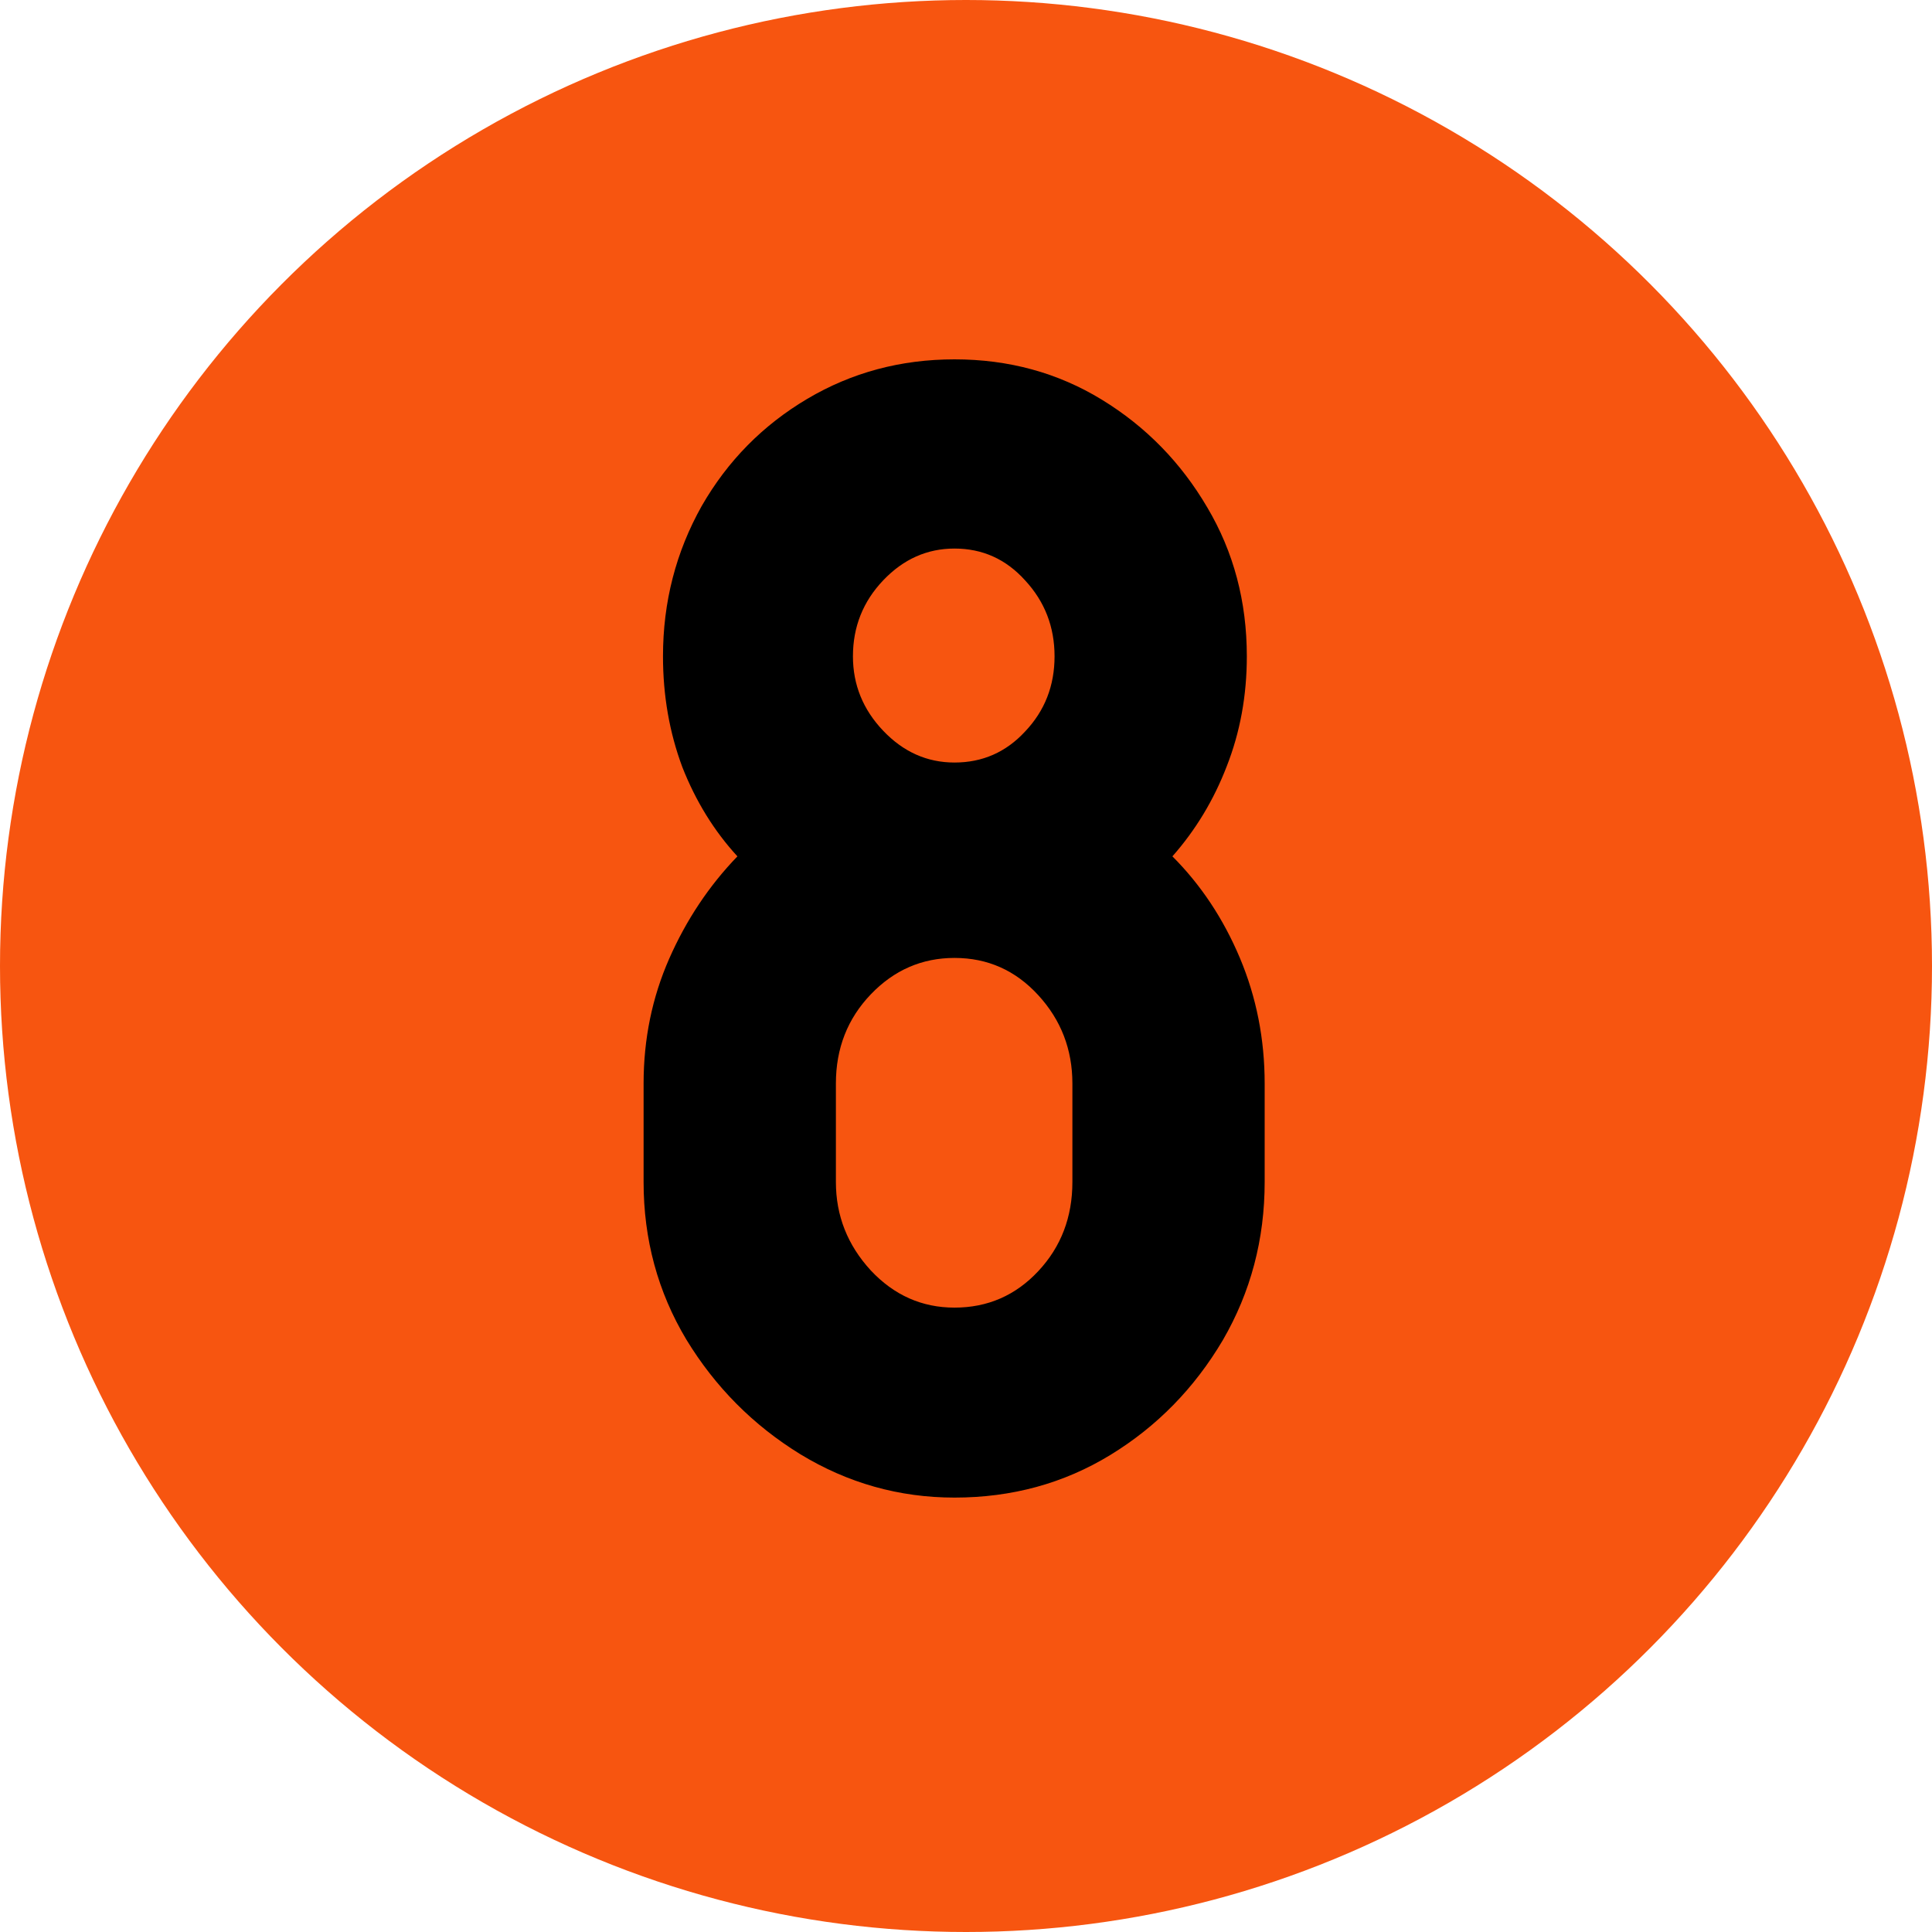 <svg width="73" height="73" viewBox="0 0 73 73" fill="none" xmlns="http://www.w3.org/2000/svg">
<circle cx="36.5" cy="36.5" r="36.5" fill="#F75510"/>
<path d="M36.066 56.586C33.977 56.586 32.033 56.039 30.236 54.945C28.459 53.852 27.023 52.406 25.93 50.609C24.855 48.812 24.318 46.83 24.318 44.662V40.941C24.318 39.262 24.641 37.69 25.285 36.225C25.93 34.76 26.789 33.471 27.863 32.357C26.984 31.4 26.291 30.277 25.783 28.988C25.295 27.68 25.051 26.283 25.051 24.799C25.051 22.748 25.539 20.854 26.516 19.115C27.492 17.416 28.82 16.068 30.5 15.072C32.18 14.076 34.035 13.578 36.066 13.578C38.117 13.578 39.973 14.086 41.633 15.102C43.293 16.117 44.621 17.475 45.617 19.174C46.613 20.854 47.111 22.729 47.111 24.799C47.111 26.283 46.857 27.67 46.35 28.959C45.861 30.229 45.178 31.361 44.299 32.357C45.373 33.432 46.223 34.711 46.848 36.195C47.473 37.68 47.785 39.262 47.785 40.941V44.662C47.785 46.83 47.258 48.822 46.203 50.639C45.129 52.455 43.713 53.9 41.955 54.975C40.197 56.049 38.234 56.586 36.066 56.586ZM36.066 28.812C37.121 28.812 38.01 28.422 38.732 27.641C39.475 26.859 39.846 25.912 39.846 24.799C39.846 23.686 39.475 22.729 38.732 21.928C38.01 21.127 37.121 20.727 36.066 20.727C35.031 20.727 34.133 21.127 33.371 21.928C32.609 22.729 32.228 23.686 32.228 24.799C32.228 25.873 32.609 26.811 33.371 27.611C34.133 28.412 35.031 28.812 36.066 28.812ZM36.066 49.408C37.316 49.408 38.371 48.949 39.23 48.031C40.09 47.113 40.52 45.99 40.52 44.662V40.941C40.52 39.652 40.09 38.539 39.23 37.602C38.371 36.664 37.316 36.195 36.066 36.195C34.836 36.195 33.781 36.654 32.902 37.572C32.023 38.49 31.584 39.613 31.584 40.941V44.662C31.584 45.932 32.023 47.045 32.902 48.002C33.781 48.94 34.836 49.408 36.066 49.408Z" fill="black"/>
</svg>
